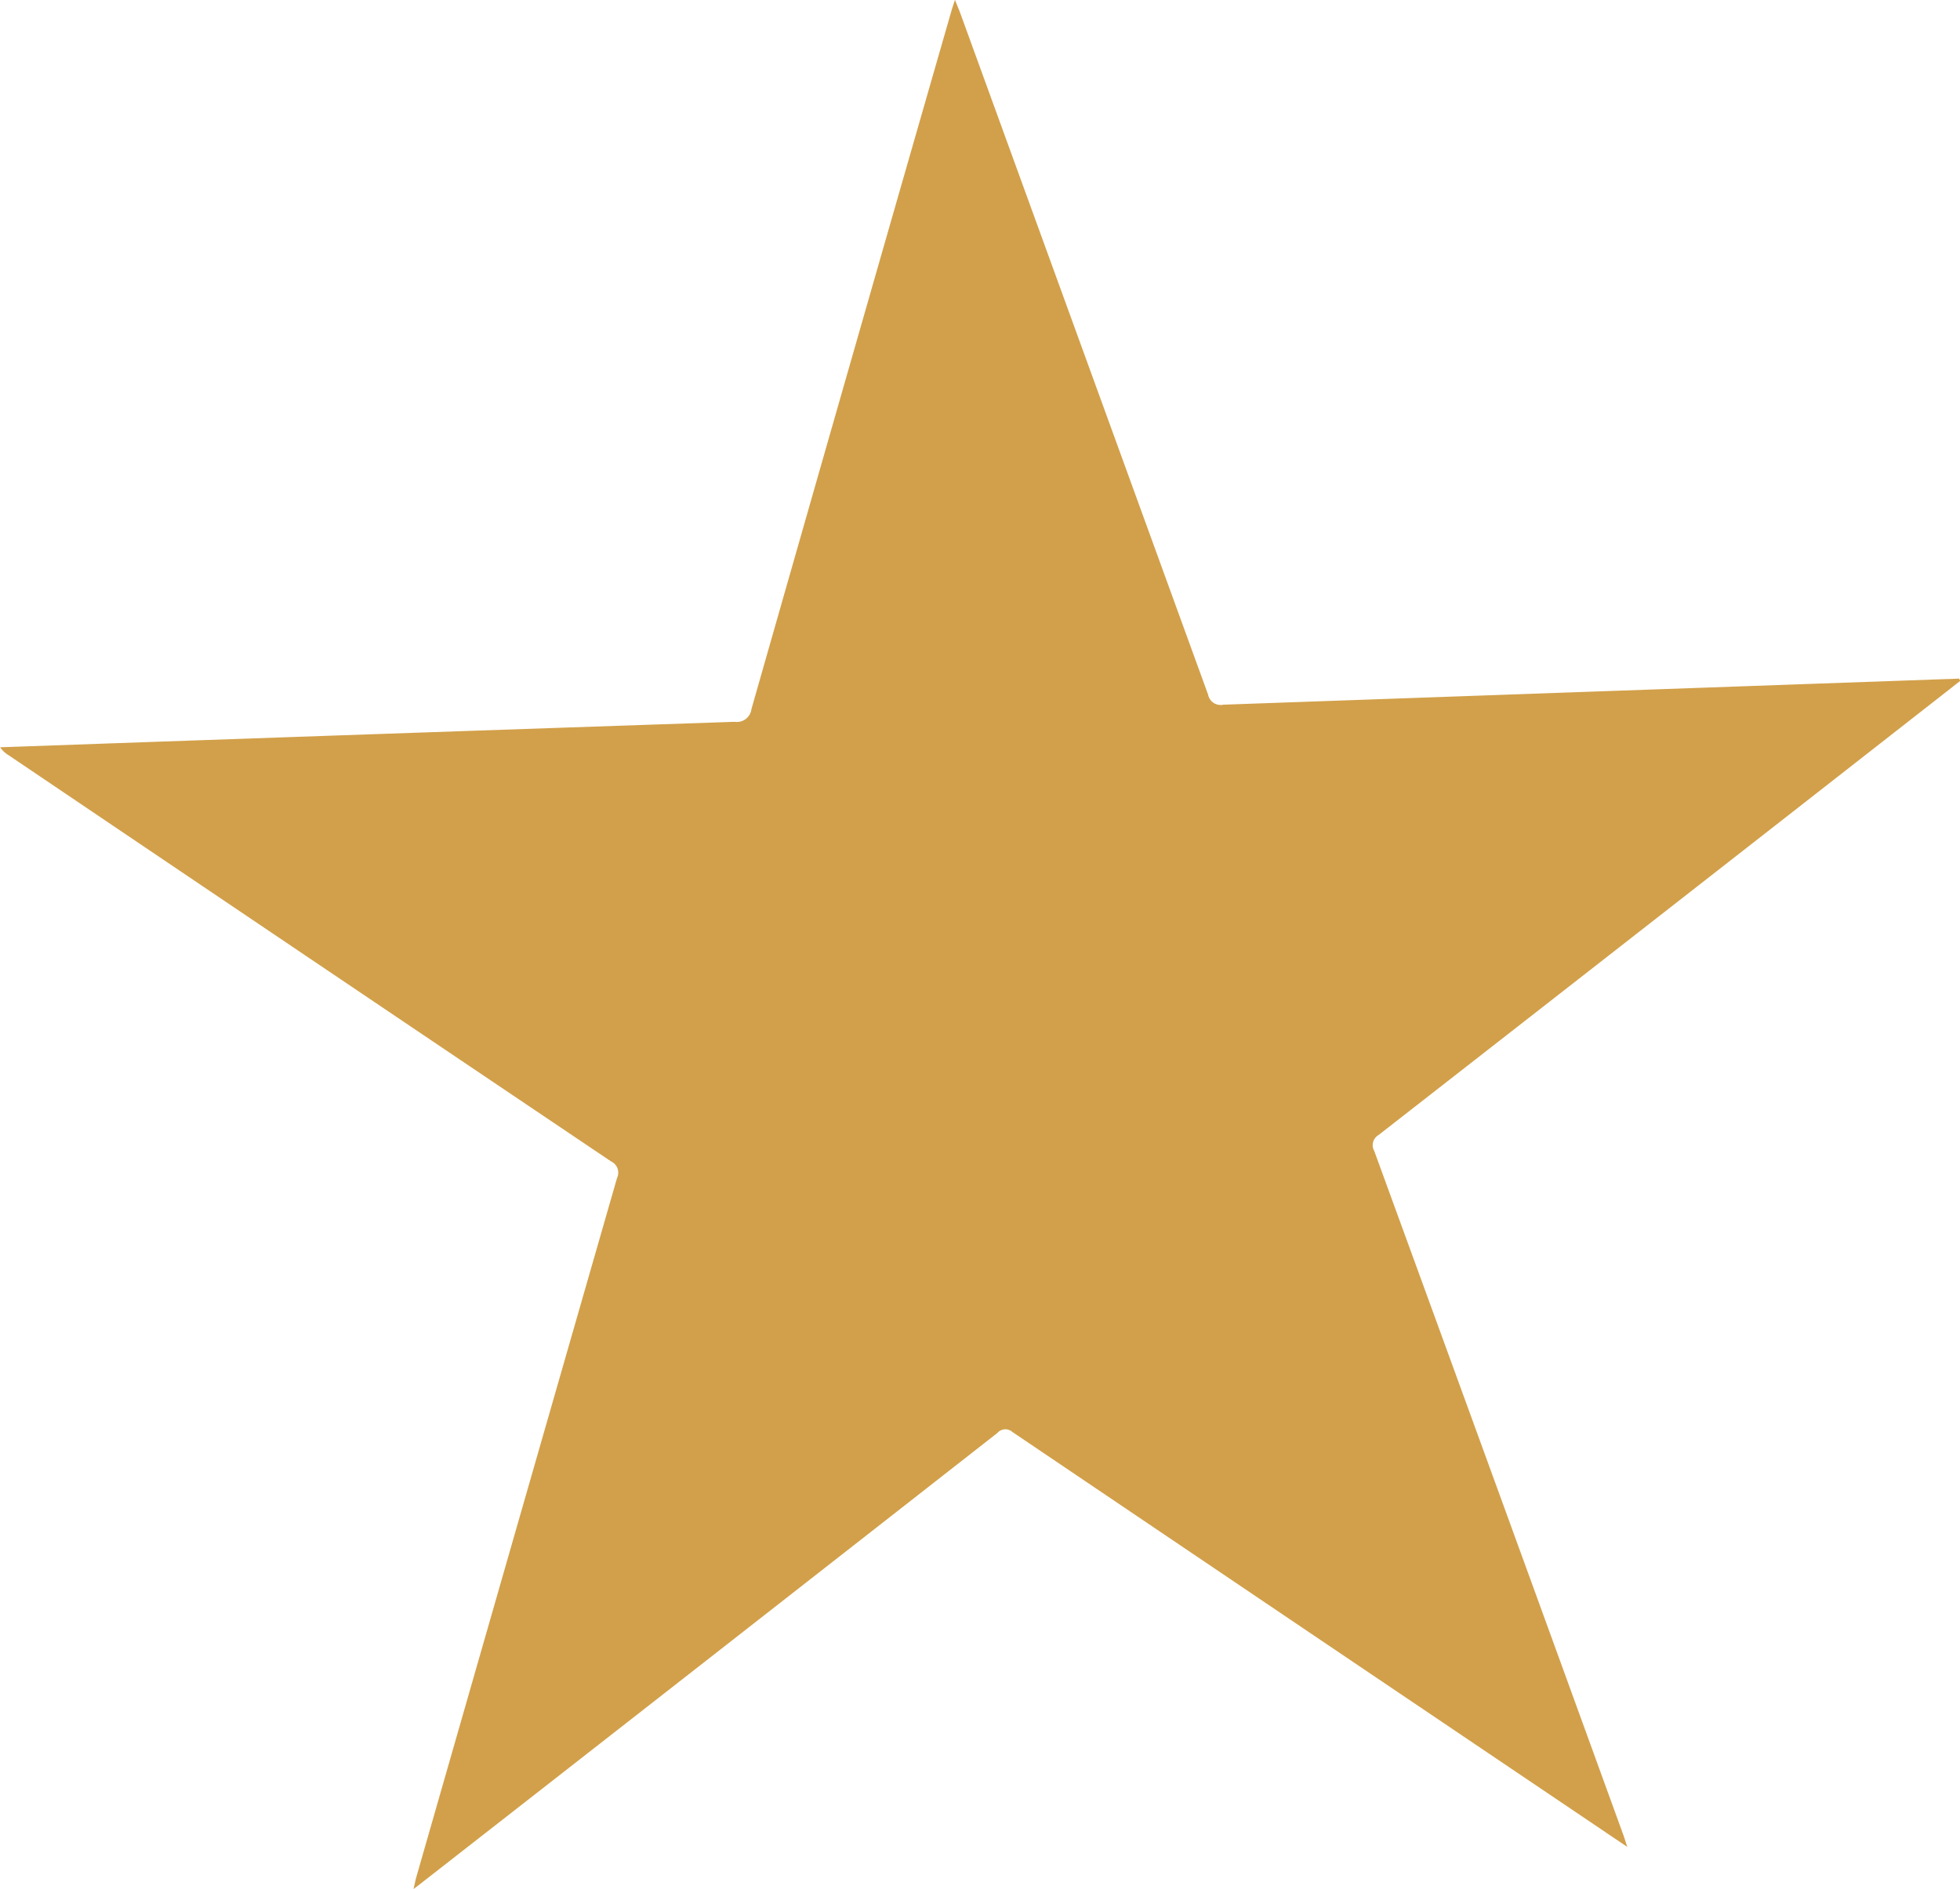 <svg xmlns="http://www.w3.org/2000/svg" width="45.874" height="44.224" viewBox="0 0 45.874 44.224"><path d="M146.113,152.911c-.132.1-.262.207-.394.308q-6.6,5.162-13.214,10.318a.276.276,0,0,0-.1.378q2.916,7.989,5.821,15.987c.031.081.053.165.1.3-.218-.145-.387-.259-.556-.374q-6.92-4.667-13.836-9.339a.247.247,0,0,0-.352.024q-6.706,5.248-13.418,10.487c-.068.055-.139.108-.246.189.031-.128.044-.211.068-.29q2.345-8.18,4.695-16.356a.289.289,0,0,0-.139-.387q-7.056-4.75-14.1-9.509a.645.645,0,0,1-.2-.187l.264-.009q8.464-.3,16.93-.587a.343.343,0,0,0,.391-.3q2.332-8.18,4.684-16.356c.018-.062.04-.123.079-.246.048.123.081.2.11.273q2.909,8,5.814,15.991a.3.3,0,0,0,.361.237q8.467-.3,16.932-.6c.095,0,.191-.007.286-.011l.022.051" transform="translate(-100.239 -136.966)" fill="#d2a04a"/></svg>